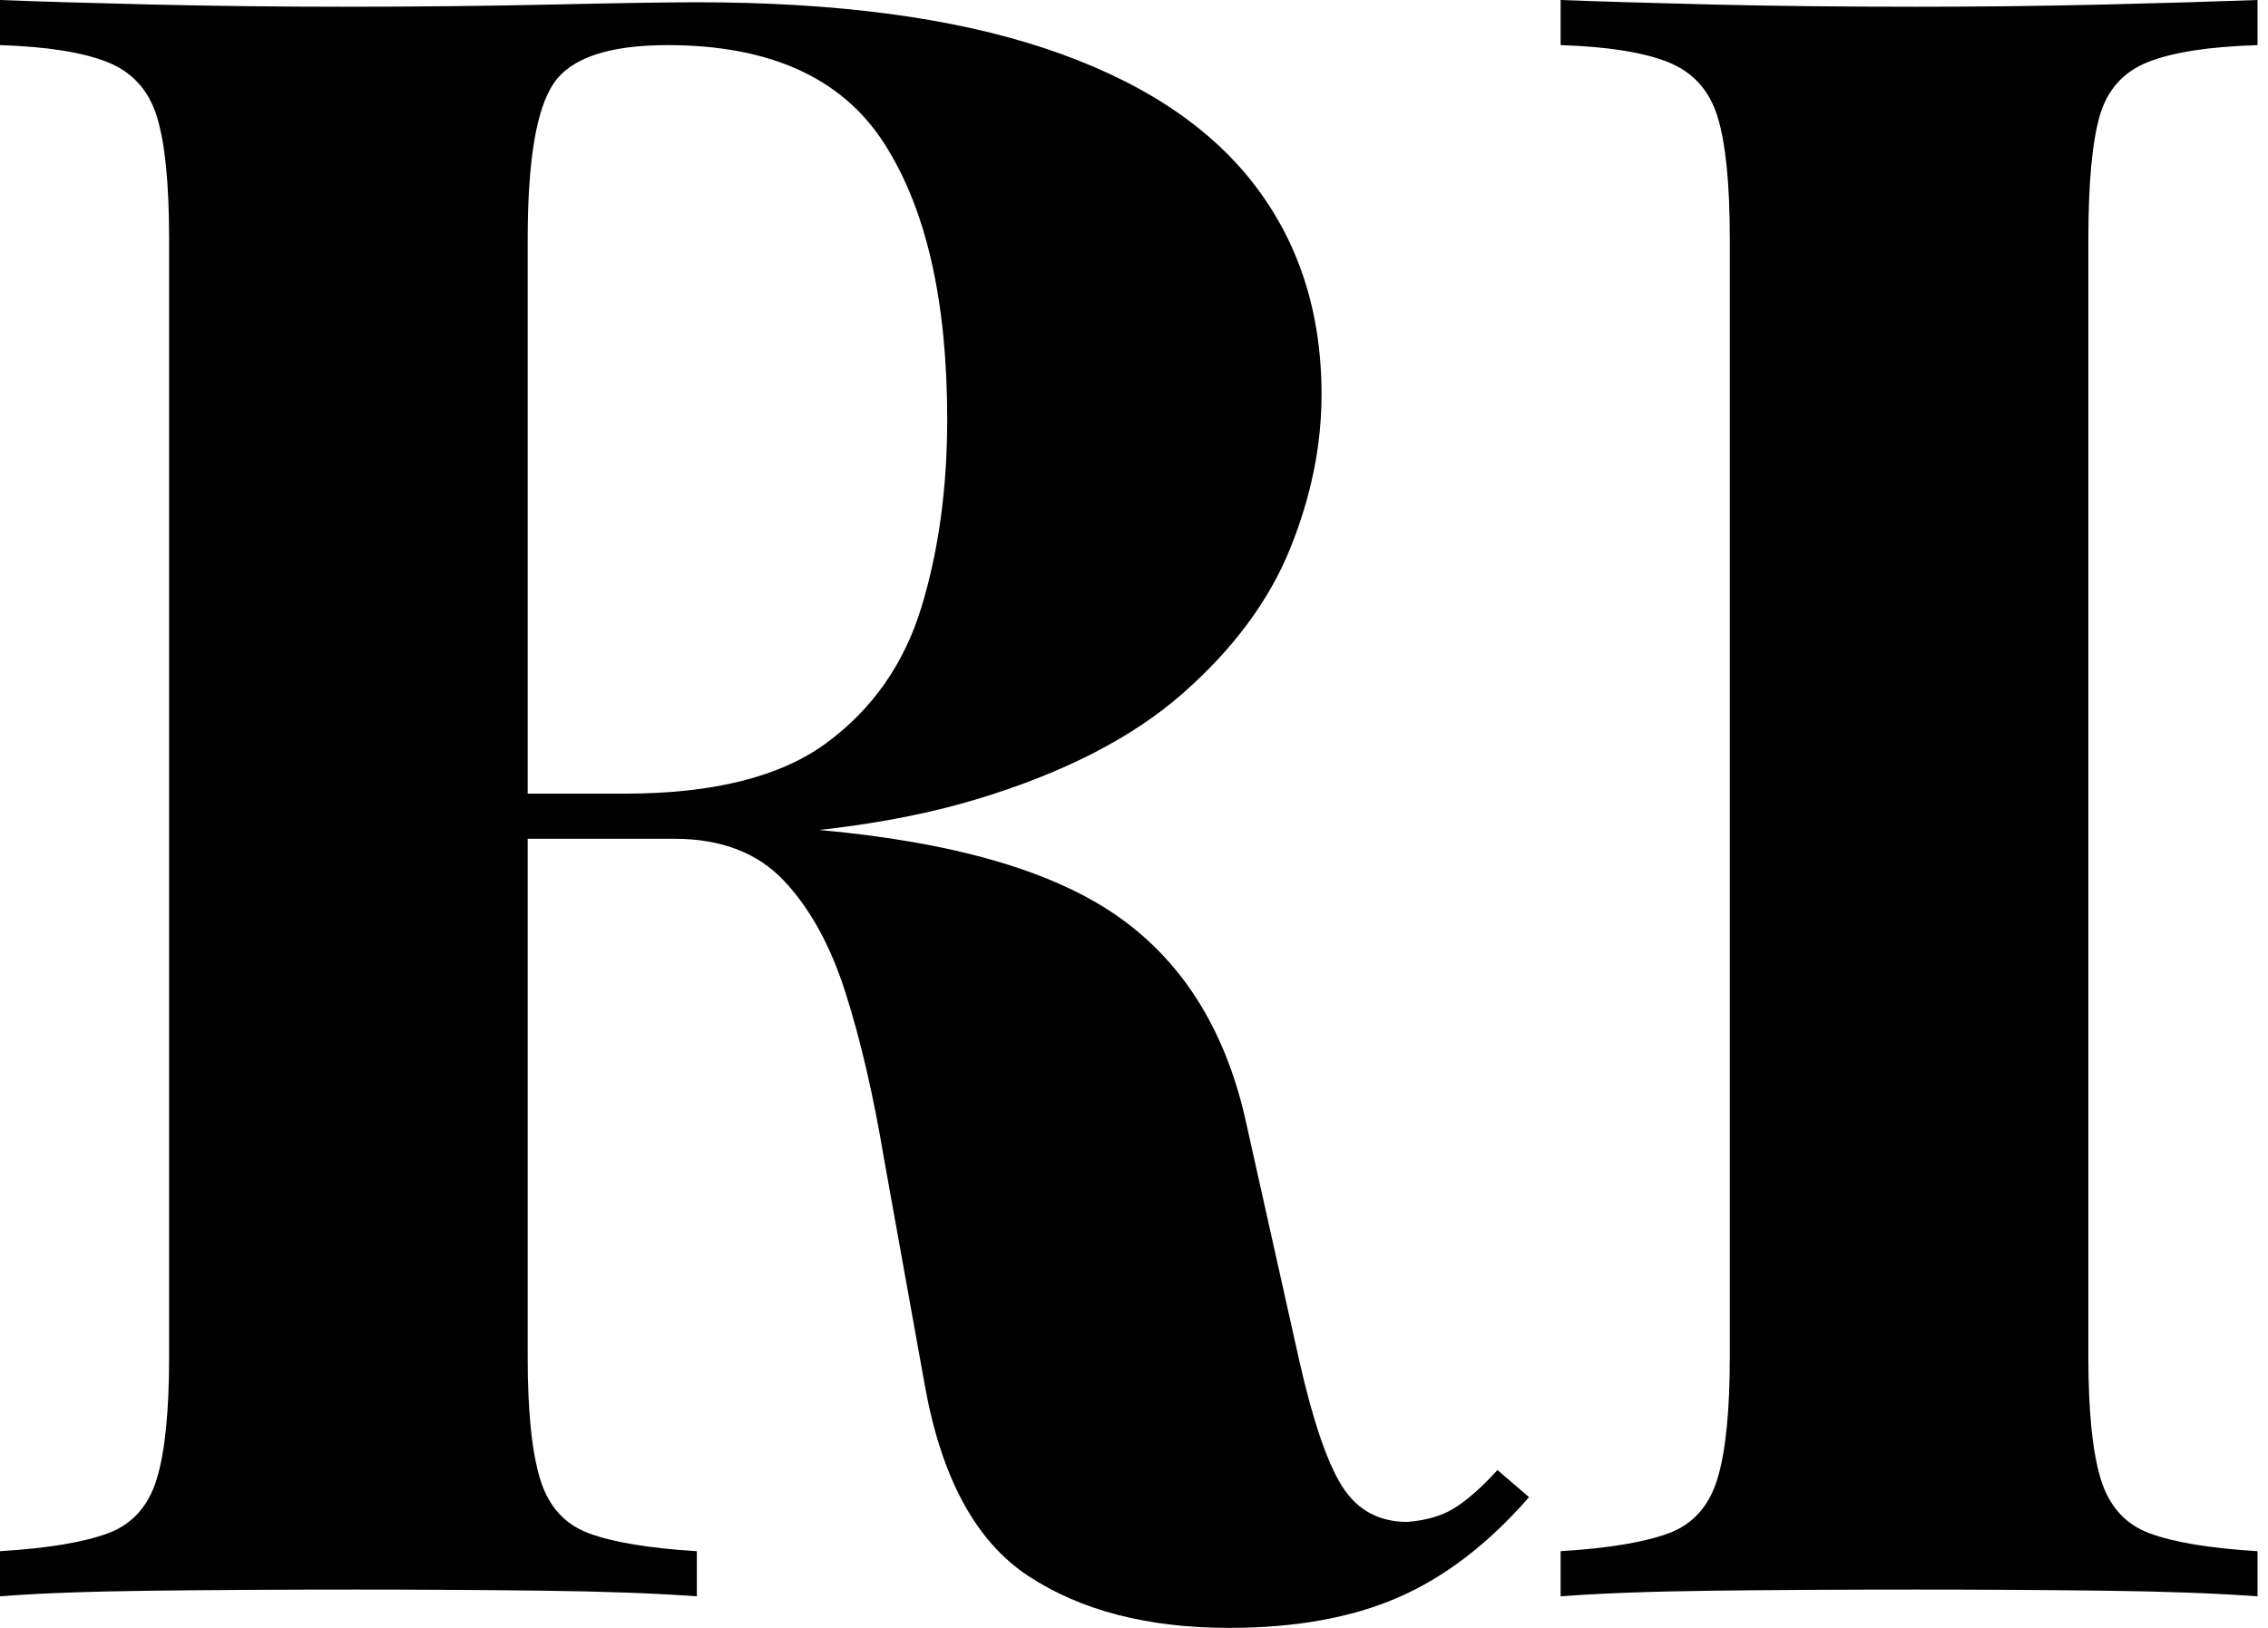 <svg baseProfile="full" height="28" version="1.1" viewBox="0 0 39 28" width="39" xmlns="http://www.w3.org/2000/svg" xmlns:ev="http://www.w3.org/2001/xml-events" xmlns:xlink="http://www.w3.org/1999/xlink"><defs /><g><path d="M1.319 0.0Q2.288 0.039 3.936 0.078Q5.584 0.116 7.213 0.116Q9.075 0.116 10.82 0.078Q12.565 0.039 13.302 0.039Q16.909 0.039 19.294 0.834Q21.679 1.629 22.861 3.141Q24.044 4.654 24.044 6.787Q24.044 8.105 23.501 9.443Q22.958 10.781 21.659 11.925Q20.36 13.069 18.111 13.748Q15.861 14.427 12.449 14.427H8.726V13.651H12.061Q14.349 13.651 15.532 12.778Q16.715 11.906 17.161 10.452Q17.607 8.997 17.607 7.213Q17.607 4.15 16.521 2.463Q15.435 0.776 12.798 0.776Q11.285 0.776 10.839 1.435Q10.393 2.094 10.393 4.111V23.346Q10.393 24.742 10.607 25.44Q10.82 26.139 11.44 26.371Q12.061 26.604 13.302 26.681V27.457Q12.255 27.38 10.665 27.36Q9.075 27.341 7.446 27.341Q5.584 27.341 3.936 27.36Q2.288 27.38 1.319 27.457V26.681Q2.56 26.604 3.18 26.371Q3.801 26.139 4.014 25.44Q4.227 24.742 4.227 23.346V4.111Q4.227 2.676 4.014 1.997Q3.801 1.319 3.161 1.066Q2.521 0.814 1.319 0.776ZM8.648 13.767Q10.316 13.806 11.537 13.922Q12.759 14.039 13.69 14.136Q14.62 14.233 15.357 14.271Q18.886 14.582 20.573 15.784Q22.26 16.986 22.765 19.391L23.657 23.385Q24.006 24.936 24.393 25.557Q24.781 26.177 25.518 26.177Q26.022 26.139 26.352 25.925Q26.681 25.712 27.069 25.285L27.612 25.751Q26.565 26.953 25.363 27.476Q24.161 28.0 22.454 28.0Q20.36 28.0 19.003 27.108Q17.645 26.216 17.219 23.812L16.521 19.934Q16.249 18.305 15.861 17.083Q15.474 15.861 14.795 15.144Q14.116 14.427 12.914 14.427H8.726Z M40.139 0.0V0.776Q38.898 0.814 38.258 1.066Q37.618 1.319 37.424 1.997Q37.23 2.676 37.23 4.111V23.346Q37.23 24.742 37.443 25.44Q37.657 26.139 38.277 26.371Q38.898 26.604 40.139 26.681V27.457Q39.091 27.38 37.501 27.36Q35.911 27.341 34.283 27.341Q32.382 27.341 30.773 27.36Q29.163 27.38 28.155 27.457V26.681Q29.396 26.604 30.017 26.371Q30.637 26.139 30.85 25.44Q31.064 24.742 31.064 23.346V4.111Q31.064 2.676 30.85 1.997Q30.637 1.319 29.997 1.066Q29.357 0.814 28.155 0.776V0.0Q29.163 0.039 30.773 0.078Q32.382 0.116 34.283 0.116Q35.911 0.116 37.501 0.078Q39.091 0.039 40.139 0.0Z " fill="rgb(0,0,0)" transform="translate(-1.319, 0)" /></g></svg>
